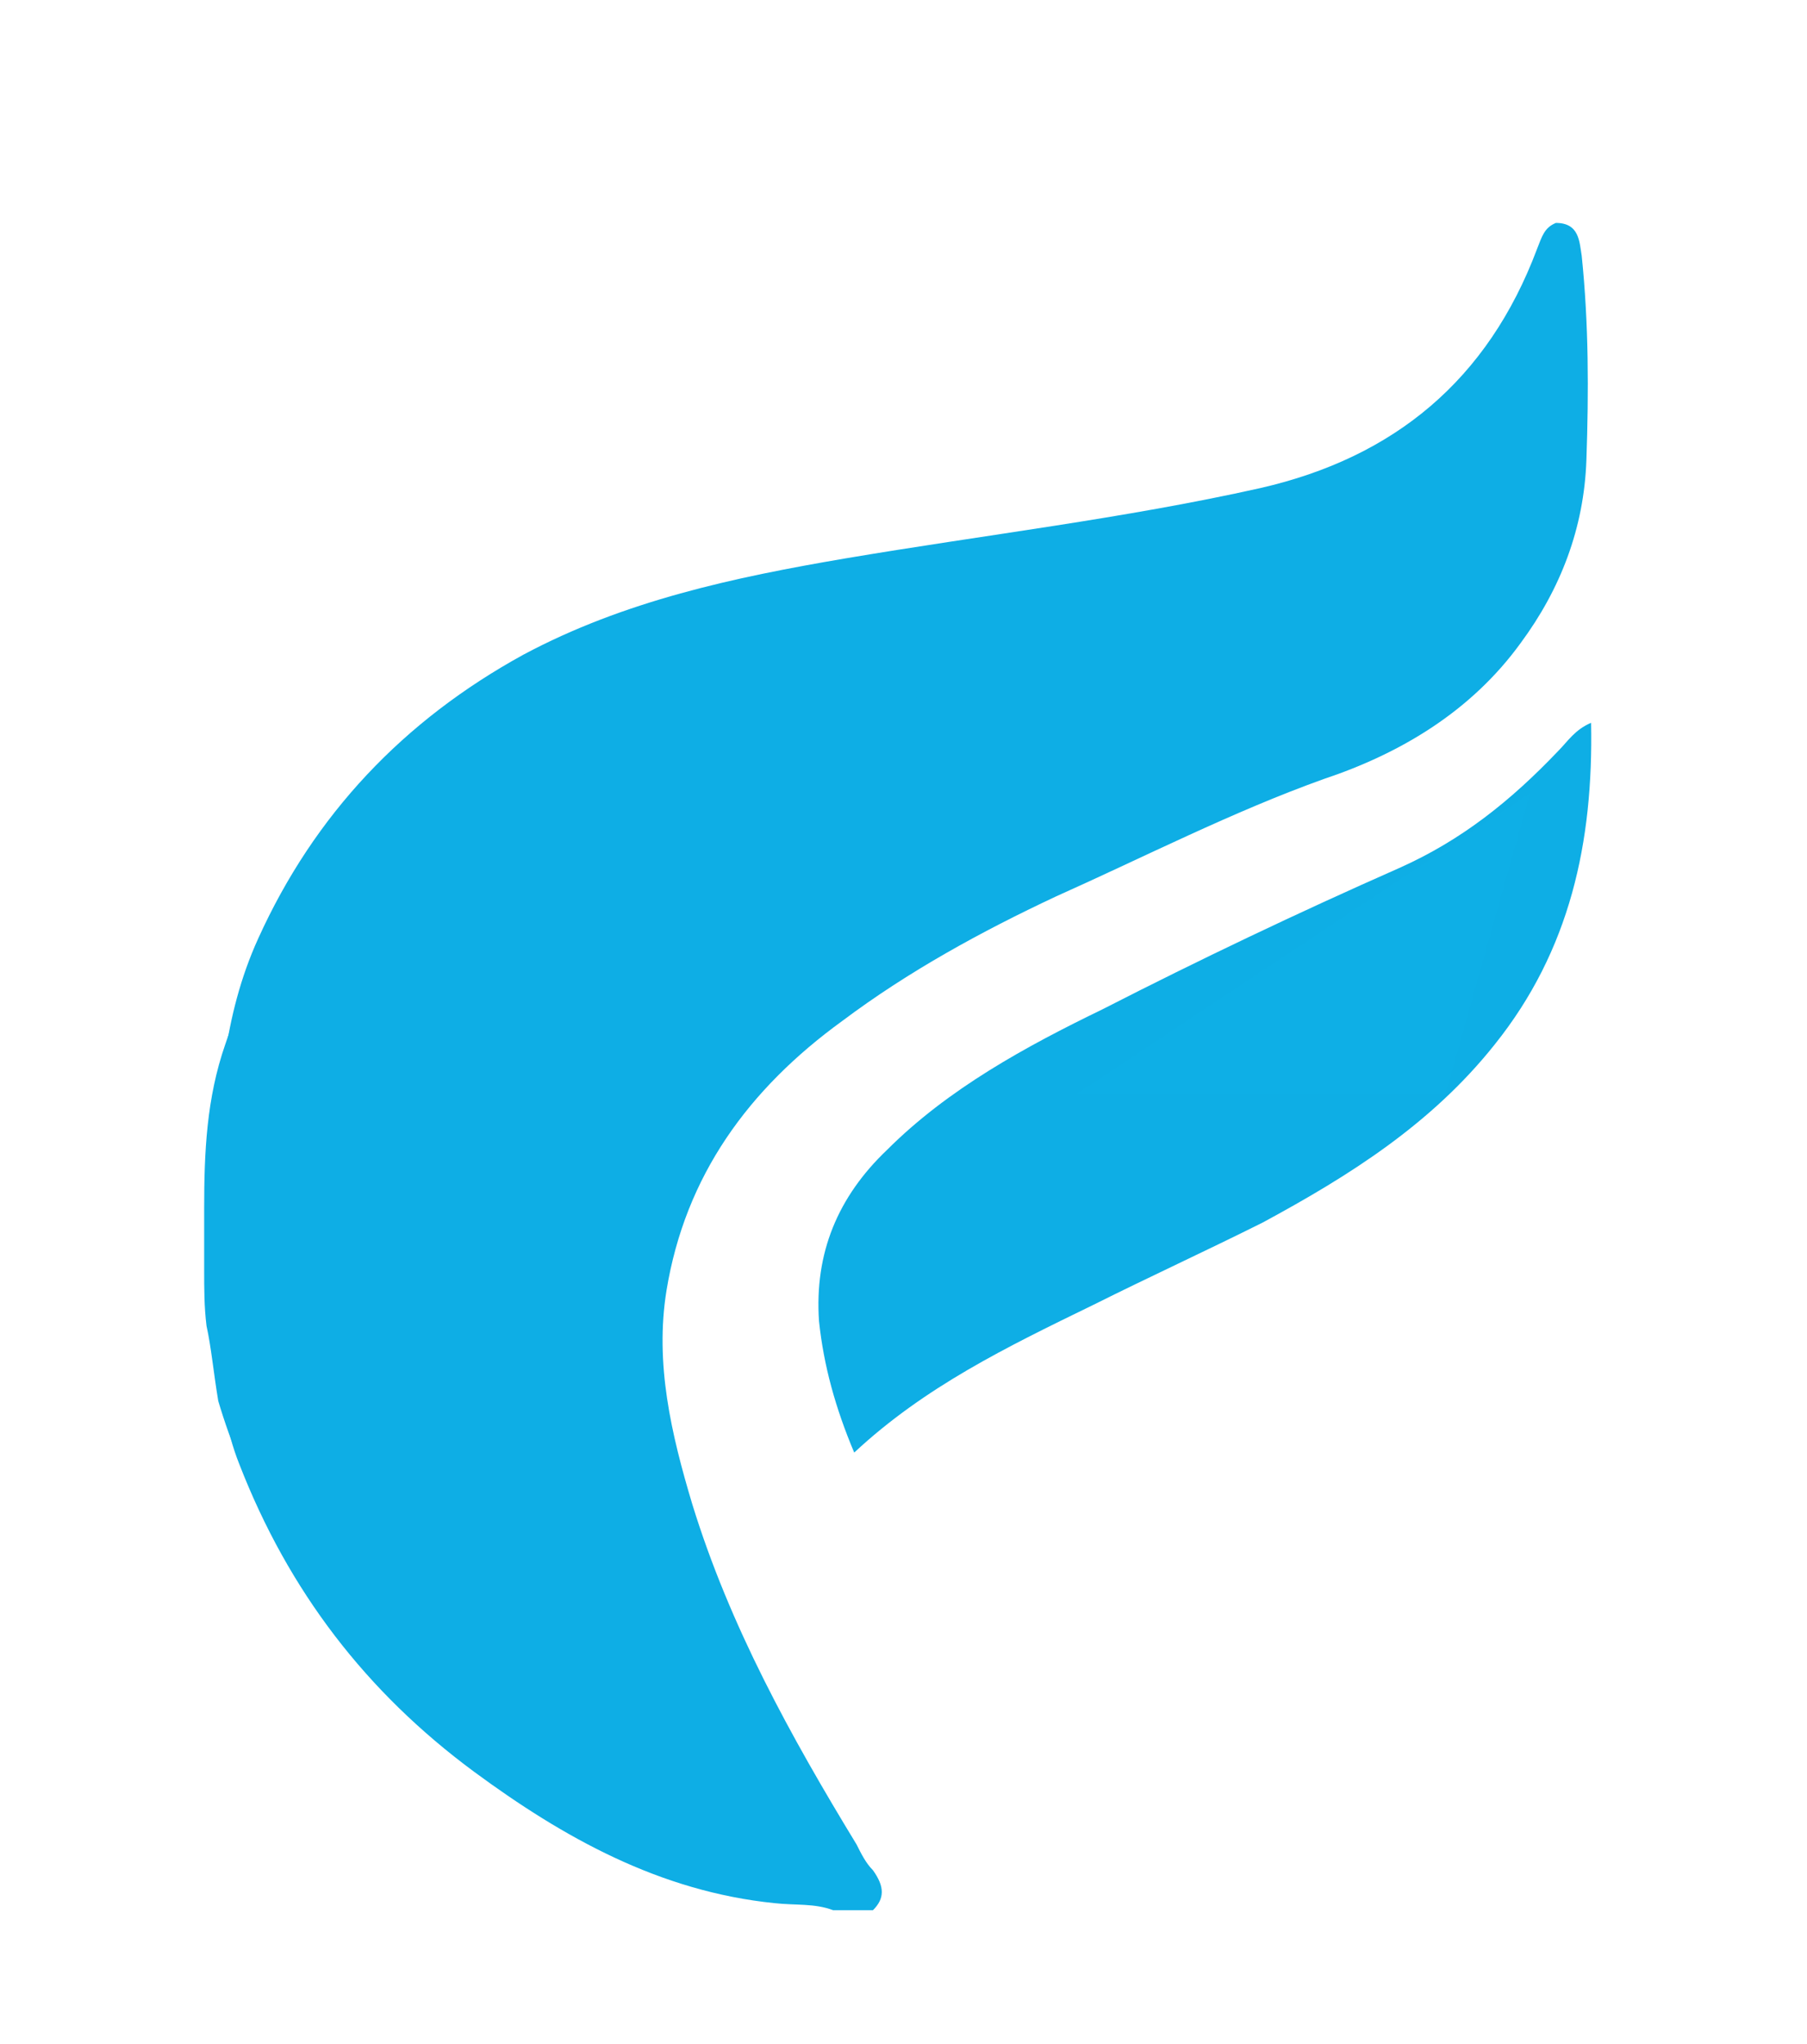 <?xml version="1.0" encoding="utf-8"?>
<!-- Generator: Adobe Illustrator 23.0.5, SVG Export Plug-In . SVG Version: 6.00 Build 0)  -->
<svg version="1.1" id="Layer_1" xmlns="http://www.w3.org/2000/svg" xmlns:xlink="http://www.w3.org/1999/xlink" x="0px" y="0px"
	 viewBox="0 0 77 87.1" style="enable-background:new 0 0 77 87.1;" xml:space="preserve">
<style type="text/css">
	.st0{fill:#0EAEE5;}
	.st1{fill:none;}
	.st2{fill:#0EAFE6;}
</style>
<g>
	<path class="st0" d="M37.2,81.4c-0.6,0-1.1,0-1.7,0c-0.8-0.3-1.6-0.2-2.5-0.3c-4.9-0.5-9-2.8-12.8-5.6c-4.6-3.4-7.9-7.7-10-13.1
		c-0.6-1.5-0.8-3.1-0.9-4.7c-0.1-1.2-0.2-2.3-0.1-3.5c0-1.3,0-2.6,0-3.9c0.1-3.5,0.3-7,1.8-10.3c2.4-5.3,6.2-9.3,11.3-12.1
		c4.3-2.3,9-3.3,13.7-4.1c5.9-1,11.9-1.7,17.7-3c5.7-1.3,9.7-4.6,11.8-10.2c0.2-0.5,0.3-0.9,0.8-1.1c1,0,1,0.8,1.1,1.4
		c0.3,2.9,0.3,5.8,0.2,8.7c-0.1,2.9-1.1,5.5-2.8,7.8c-2.1,2.9-5.1,4.7-8.4,5.8c-3.9,1.4-7.6,3.3-11.4,5c-3.2,1.5-6.3,3.2-9.1,5.3
		c-4,2.9-6.7,6.6-7.5,11.5c-0.5,3.1,0.2,6.1,1.1,9.1c1.6,5.2,4.2,9.9,7,14.5c0.2,0.4,0.4,0.8,0.7,1.1C37.7,80.4,37.7,80.9,37.2,81.4
		z"/>
	<path class="st1" d="M37.2,81.4c0.2-0.6-0.2-1.1-0.5-1.5c-2.9-4.9-5.8-9.8-7.5-15.2c-1.2-3.9-1.9-7.8-0.8-11.8
		c1.1-4.1,3.8-7.1,7-9.6c3.7-2.8,7.9-4.8,12.1-6.8c3-1.4,6.1-2.8,9.2-3.9C64,30,67.4,24.9,67.5,17.2c0-2.2-0.2-4.3-0.5-6.4
		c-0.1-0.4,0-0.8-0.4-1.1c-0.1-0.1-0.1-0.2,0-0.3c1.7,0,1.7,0,1.7,1.7c0,23.1,0,46.2,0,69.4c0,0.8-0.2,1-1,1
		C57.2,81.4,47.2,81.4,37.2,81.4z"/>
	<path class="st1" d="M66.5,9.4c0,0.1,0,0.2,0,0.3c-1.7,5.9-5.4,9.8-11.3,11.4c-4.7,1.3-9.5,1.9-14.4,2.7
		c-5.7,0.9-11.5,1.6-16.8,4.1c-8.3,4-13.1,10.6-14.4,19.7c-0.1,0.9-0.2,1.7-0.3,2.6c-0.1,0.2-0.1,0.2-0.2,0c0-13.3,0-26.6,0-39.9
		c0-0.8,0.2-0.9,0.9-0.9C28.9,9.4,47.7,9.4,66.5,9.4z"/>
	<path class="st1" d="M9.4,54.5c0.9,12.6,8.2,20.2,19.3,24.9c2,0.8,4.1,1.3,6.2,1.6c0.3,0,0.6-0.1,0.7,0.3c-8.5,0-17,0-25.5,0
		c-0.7,0-0.9-0.2-0.9-0.9c0-8.7,0-17.3,0-26C9.2,54.4,9.3,54.4,9.4,54.5z"/>
	<path class="st1" d="M9.4,54.5L9.4,54.5H9.2c0-1.4,0-2.9,0-4.3c0.1,0,0.1,0,0.2,0C9.4,51.6,9.4,53.1,9.4,54.5z"/>
	<path class="st0" d="M36.4,61.9c-0.8-1.9-1.3-3.7-1.5-5.6c-0.2-2.9,0.8-5.3,2.9-7.3c2.6-2.6,5.9-4.4,9.2-6c4.1-2.1,8.3-4.1,12.6-6
		c2.7-1.2,4.8-2.9,6.8-5c0.4-0.4,0.7-0.9,1.4-1.2c0.1,5.1-0.9,9.7-4.1,13.7c-2.7,3.4-6.2,5.6-9.9,7.6c-2.4,1.2-4.8,2.3-7.2,3.5
		C42.9,57.4,39.4,59.1,36.4,61.9z"/>
</g>
<polyline class="st2" points="65.2,33.8 61.6,46.6 45.9,46.6 "/>
<path class="st0" d="M23.4,72.6c-0.3,0-0.6,0-0.9,0c-0.4-0.2-0.8-0.1-1.3-0.2c-2.6-0.3-4.7-1.9-6.7-3.8c-2.4-2.3-4.1-5.2-5.2-8.9
	c-0.2-1.2-0.3-2.3-0.5-3.2c-0.1-0.8-0.1-1.6-0.1-2.4c0-0.9,0-1.8,0-2.6c0-2.4,0.1-4.7,0.9-7c1.2-3.6,3.2-6.3,5.9-8.2
	c2.2-1.6,4.7-2.2,7.1-2.8c3.1-0.7,6.2-1.2,9.2-2.1c3-0.9,5-3.1,6.1-6.9c0.1-0.3,0.2-0.6,0.4-0.7c0.5,0,0.5,0.5,0.6,0.9
	c0.2,2,0.2,3.9,0.1,5.9c0,2-0.6,3.7-1.4,5.3c-1.1,2-2.7,3.2-4.4,3.9c-2,1-4,2.2-5.9,3.4c-1.7,1-3.3,2.2-4.7,3.6
	c-2.1,2-3.5,4.5-3.9,7.8c-0.3,2.1,0.1,4.1,0.6,6.2c0.8,3.5,2.2,6.7,3.7,9.8c0.1,0.3,0.2,0.5,0.4,0.7C23.7,71.9,23.7,72.2,23.4,72.6z
	"/>
</svg>
